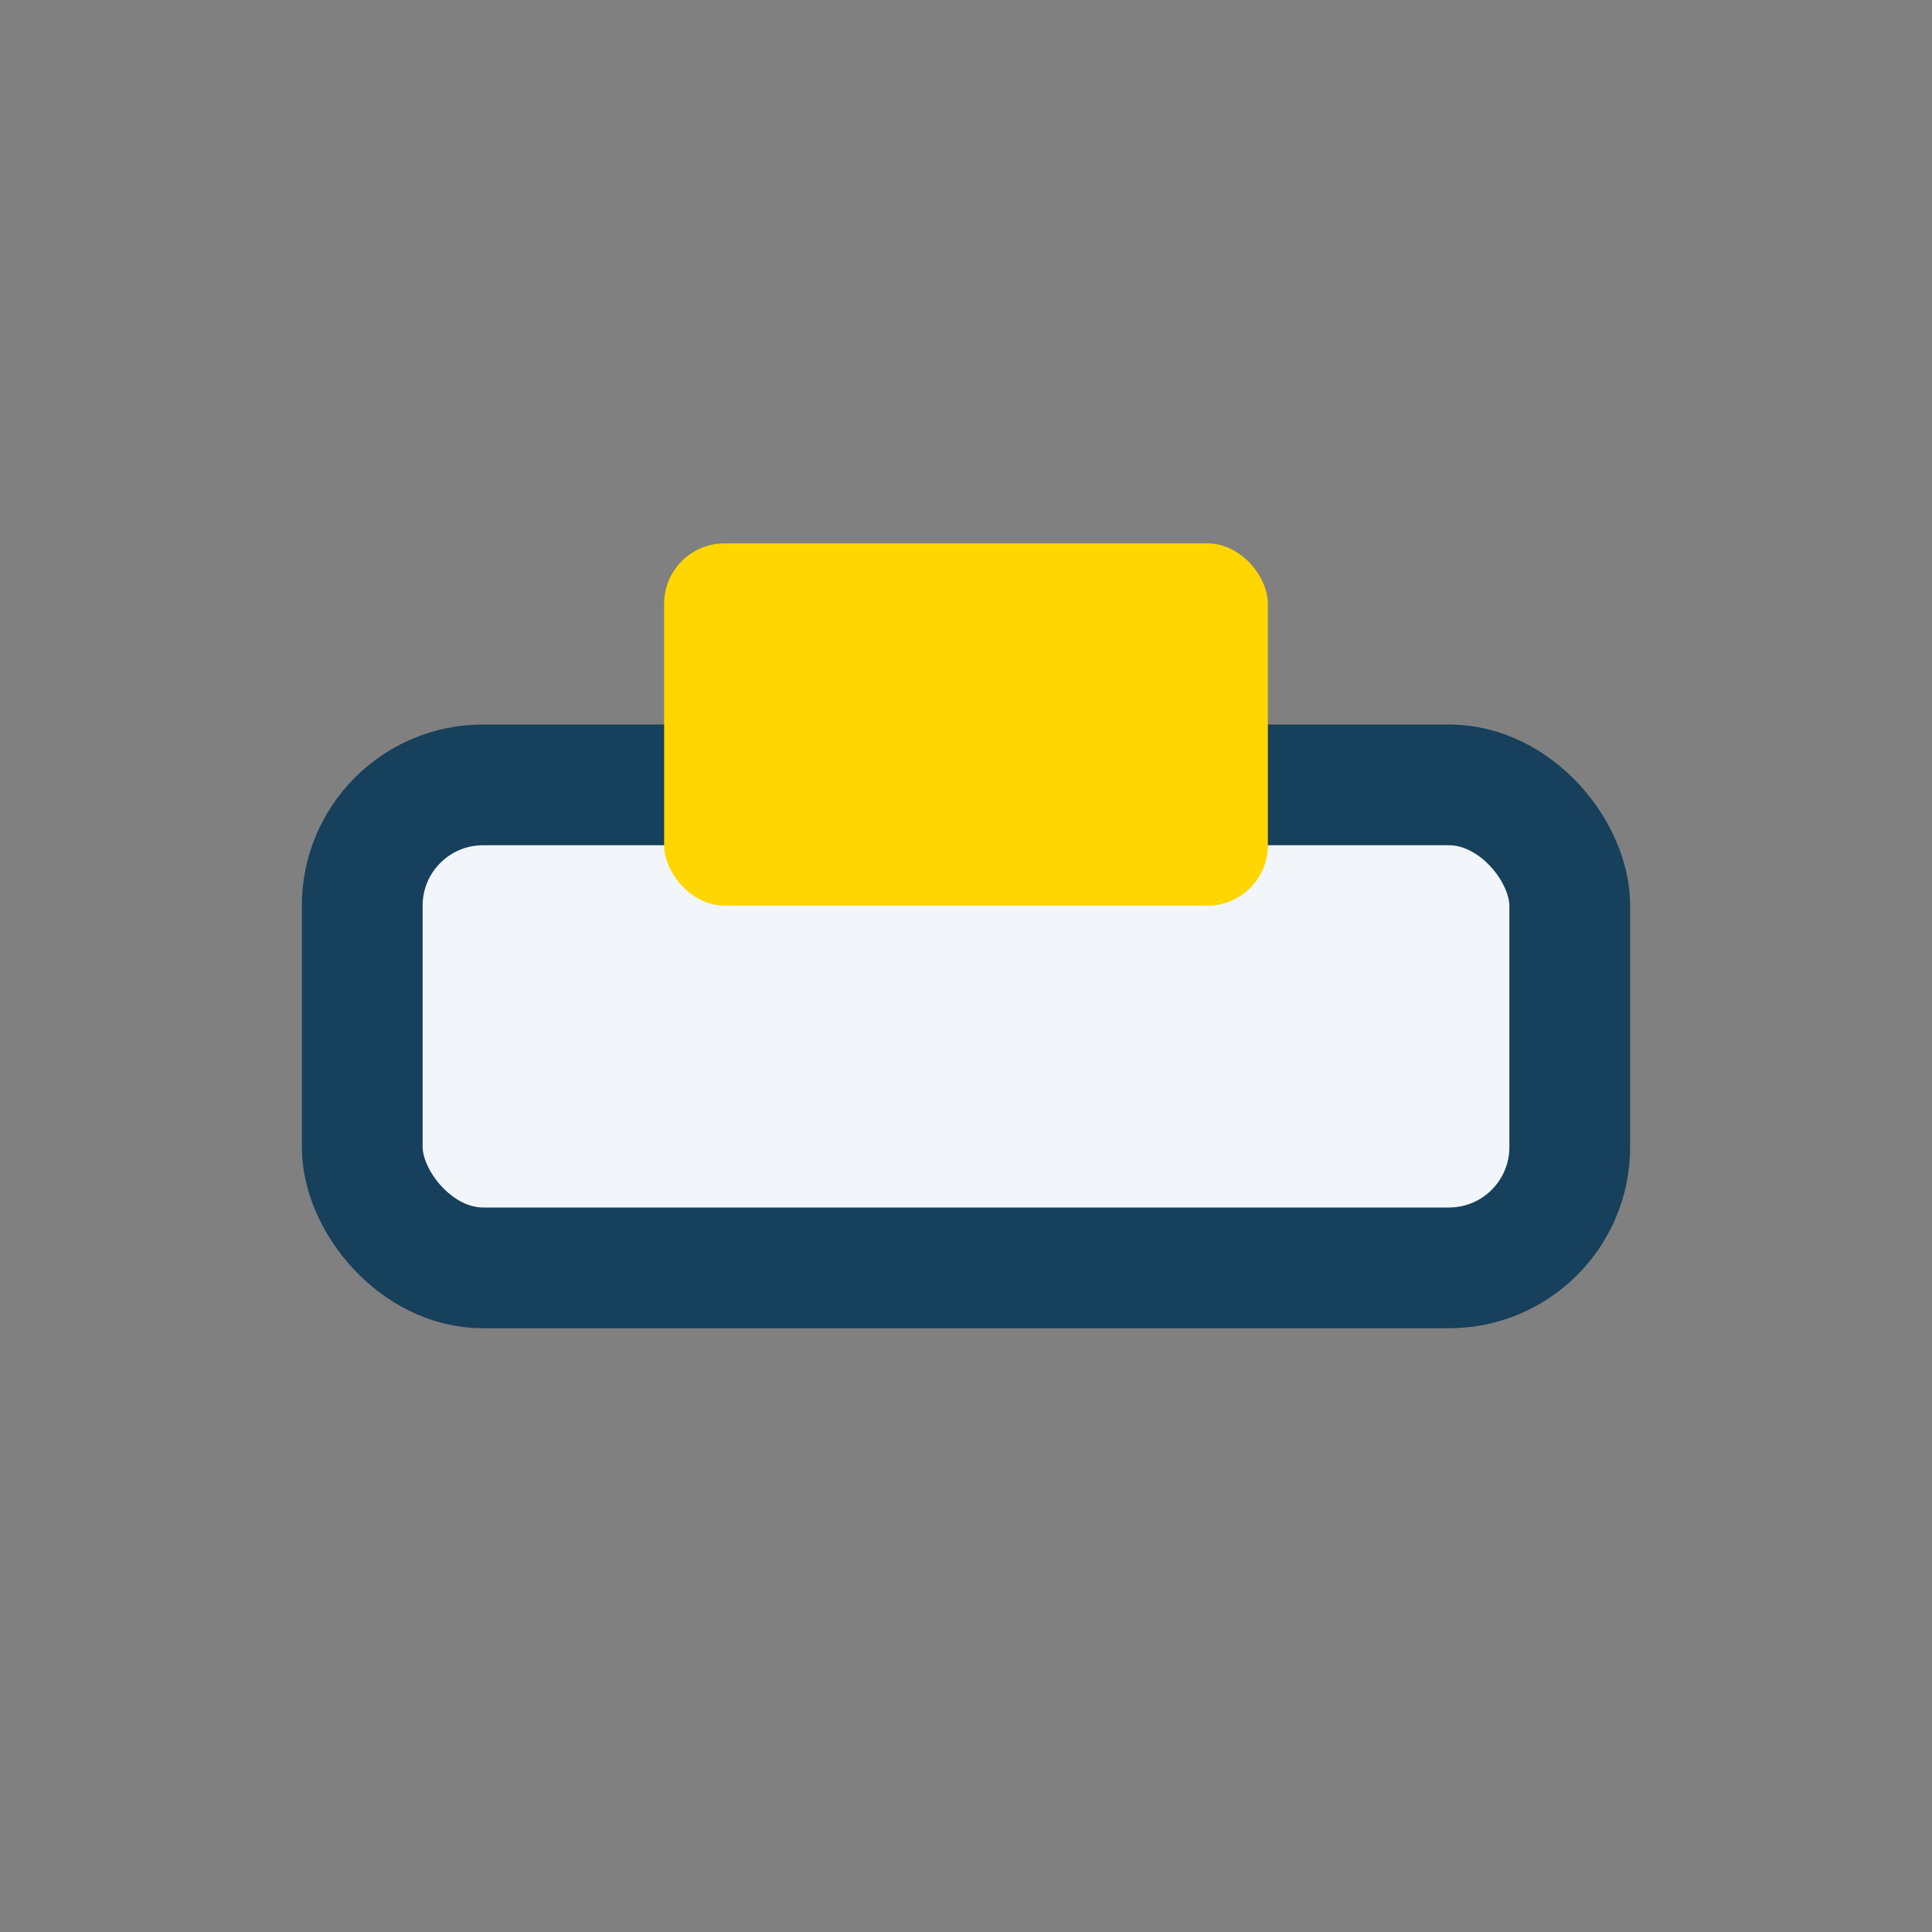 <?xml version="1.0" encoding="UTF-8"?>
<svg xmlns="http://www.w3.org/2000/svg" width="32" height="32" viewBox="0 0 32 32"><rect x="0" y="0" width="32" height="32" fill="#808080" stroke="none"/><rect x="6" y="13" width="20" height="8" rx="2" fill="#F2F5F9" stroke="#16405B" stroke-width="2"/><rect x="11" y="9" width="10" height="6" rx="1" fill="#FFD600"/></svg>